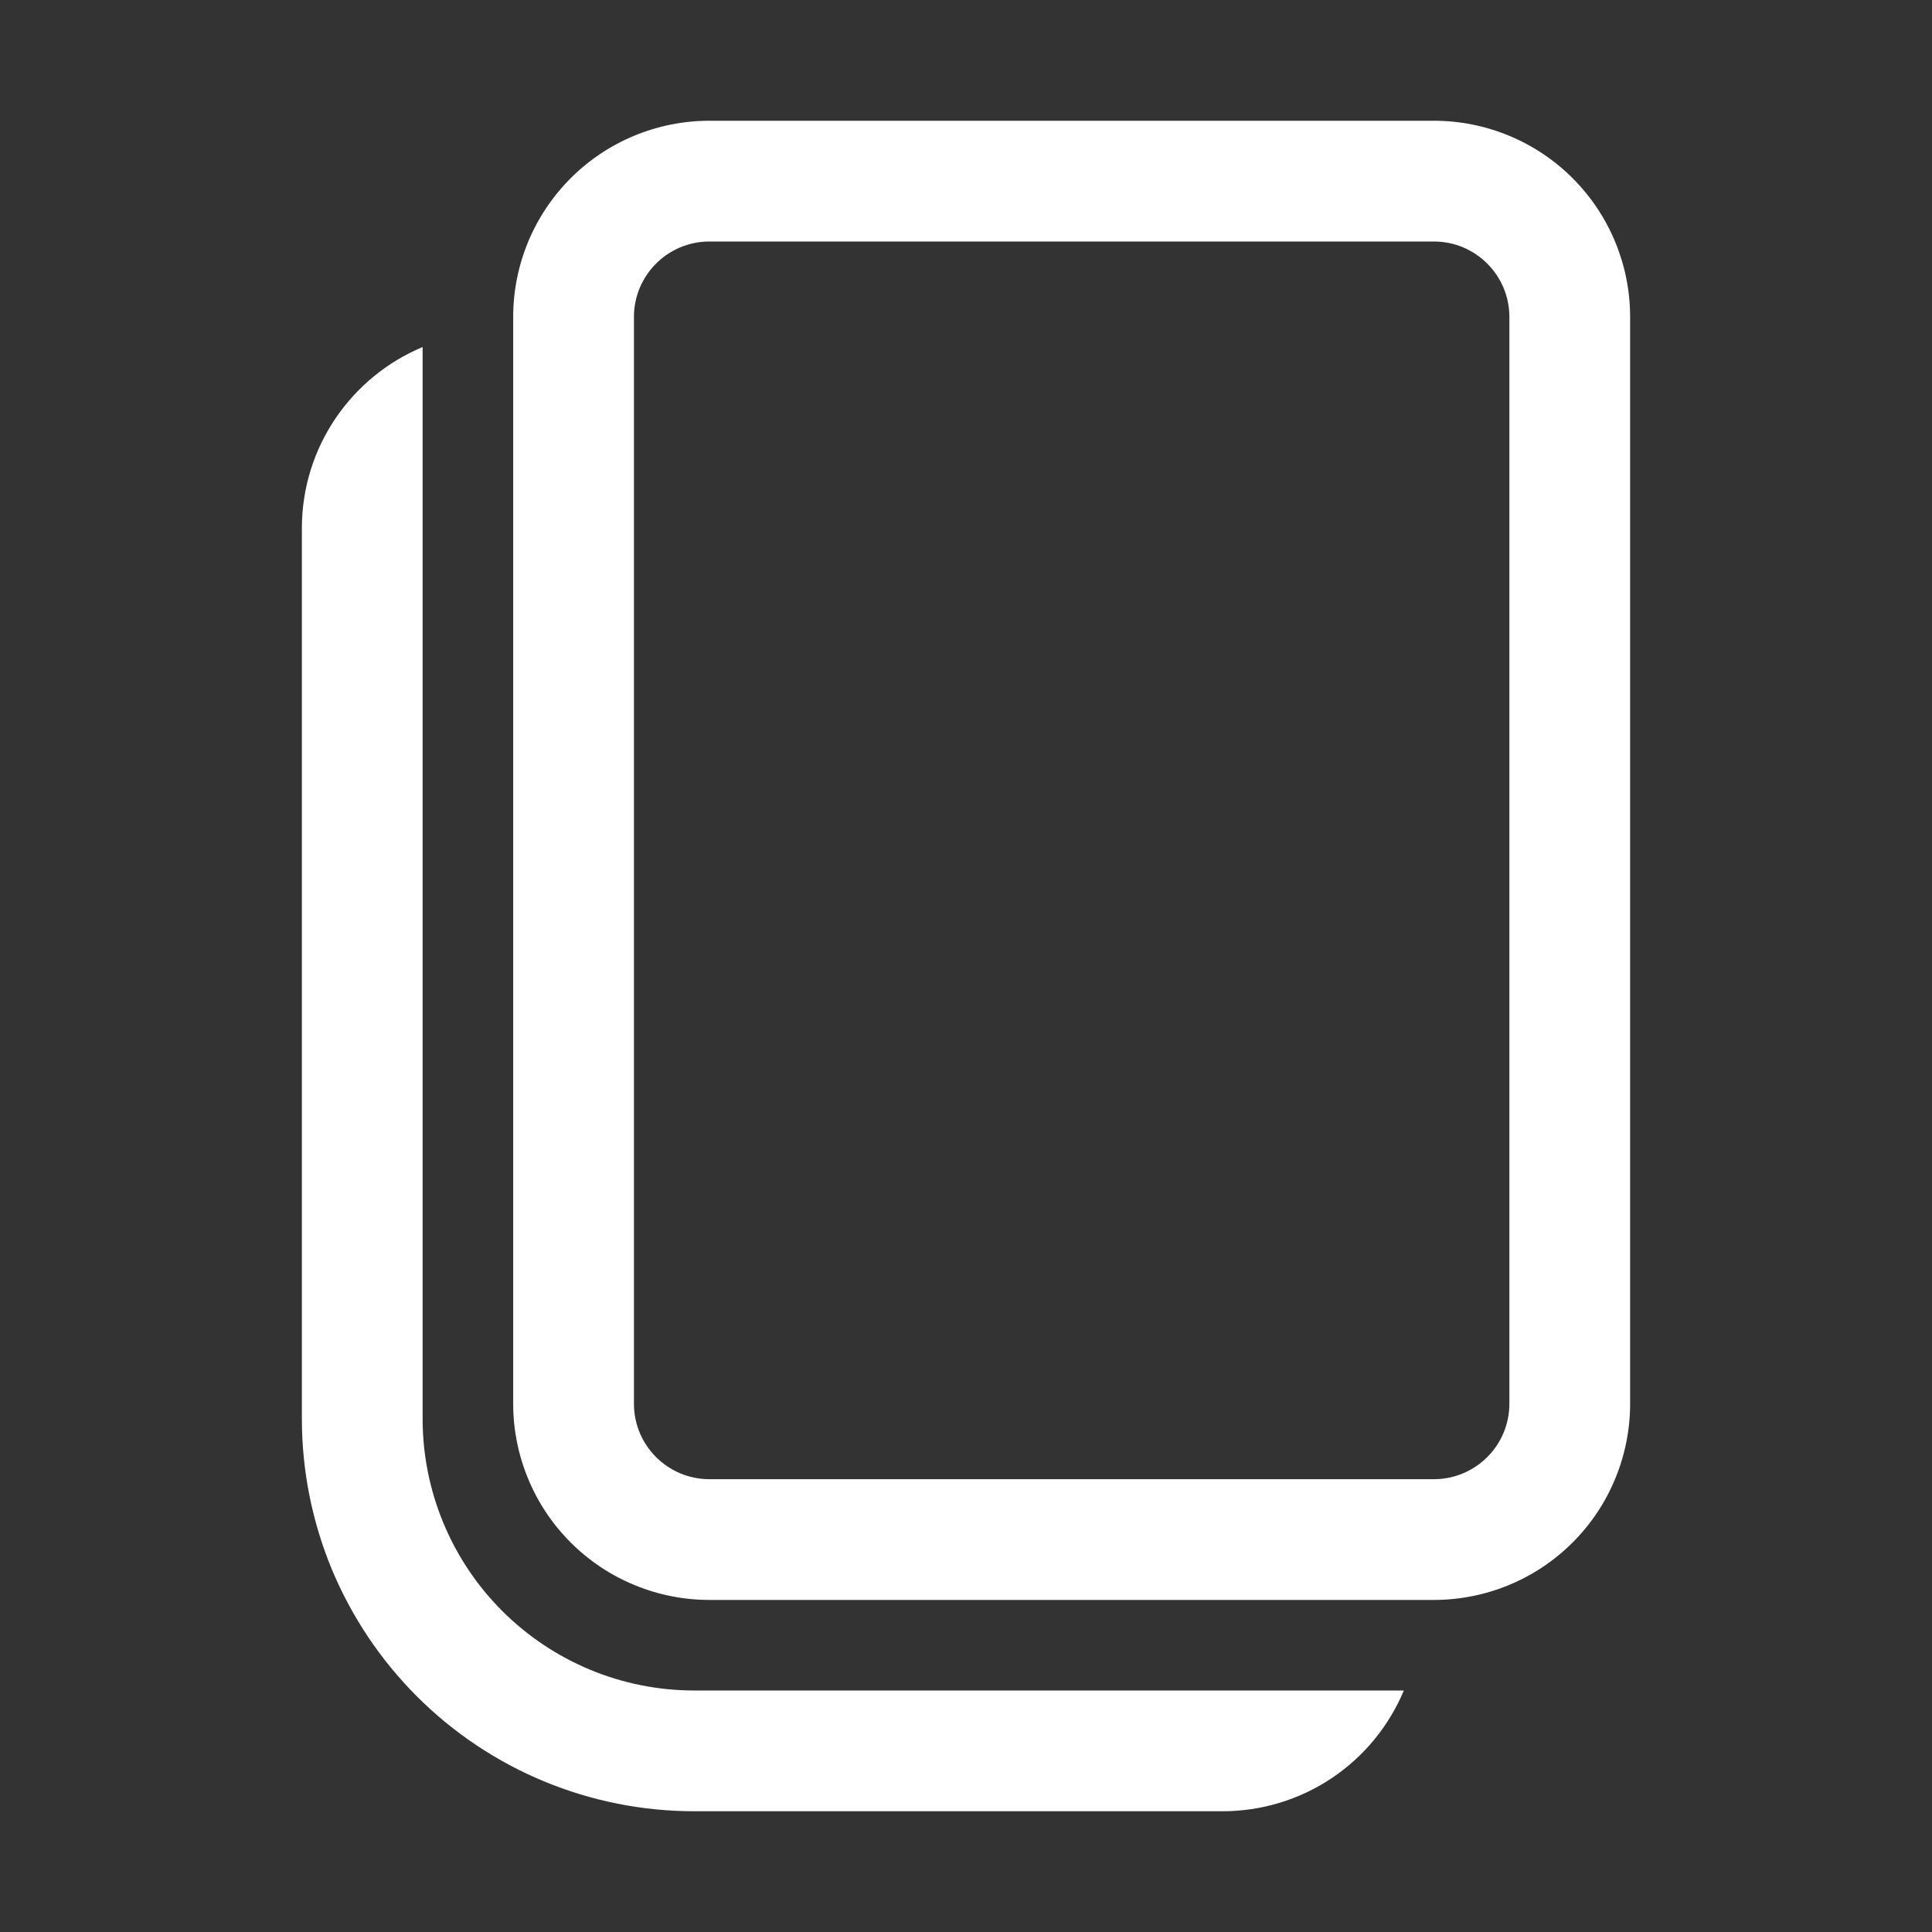 <svg width="16" height="16" viewBox="0 0 16 16" fill="none" xmlns="http://www.w3.org/2000/svg">
<rect x="0" y="0" width="16" height="16" fill="#333333" stroke="none"/>
<path d="M5.875 1C5.444 1 5.031 1.171 4.726 1.476C4.421 1.781 4.25 2.194 4.25 2.625V11.625C4.25 11.838 4.292 12.05 4.374 12.247C4.455 12.444 4.575 12.623 4.726 12.774C4.877 12.925 5.056 13.045 5.253 13.126C5.45 13.208 5.662 13.25 5.875 13.25H11.875C12.088 13.25 12.3 13.208 12.497 13.126C12.694 13.045 12.873 12.925 13.024 12.774C13.175 12.623 13.295 12.444 13.376 12.247C13.458 12.05 13.5 11.838 13.5 11.625V2.625C13.5 2.194 13.329 1.781 13.024 1.476C12.719 1.171 12.306 1 11.875 1H5.875ZM5.25 2.625C5.25 2.28 5.53 2 5.875 2H11.875C12.22 2 12.5 2.28 12.5 2.625V11.625C12.5 11.97 12.22 12.25 11.875 12.25H5.875C5.53 12.25 5.25 11.97 5.25 11.625V2.625ZM3.5 2.874C2.913 3.119 2.5 3.699 2.5 4.375V11.75C2.5 12.177 2.584 12.599 2.747 12.994C2.911 13.388 3.15 13.746 3.452 14.048C4.061 14.658 4.888 15 5.75 15H10.125C10.446 15 10.76 14.905 11.027 14.727C11.294 14.549 11.502 14.296 11.626 14H5.75C5.153 14 4.581 13.763 4.159 13.341C3.737 12.919 3.5 12.347 3.5 11.75V2.874Z" fill="white"/>
</svg>
